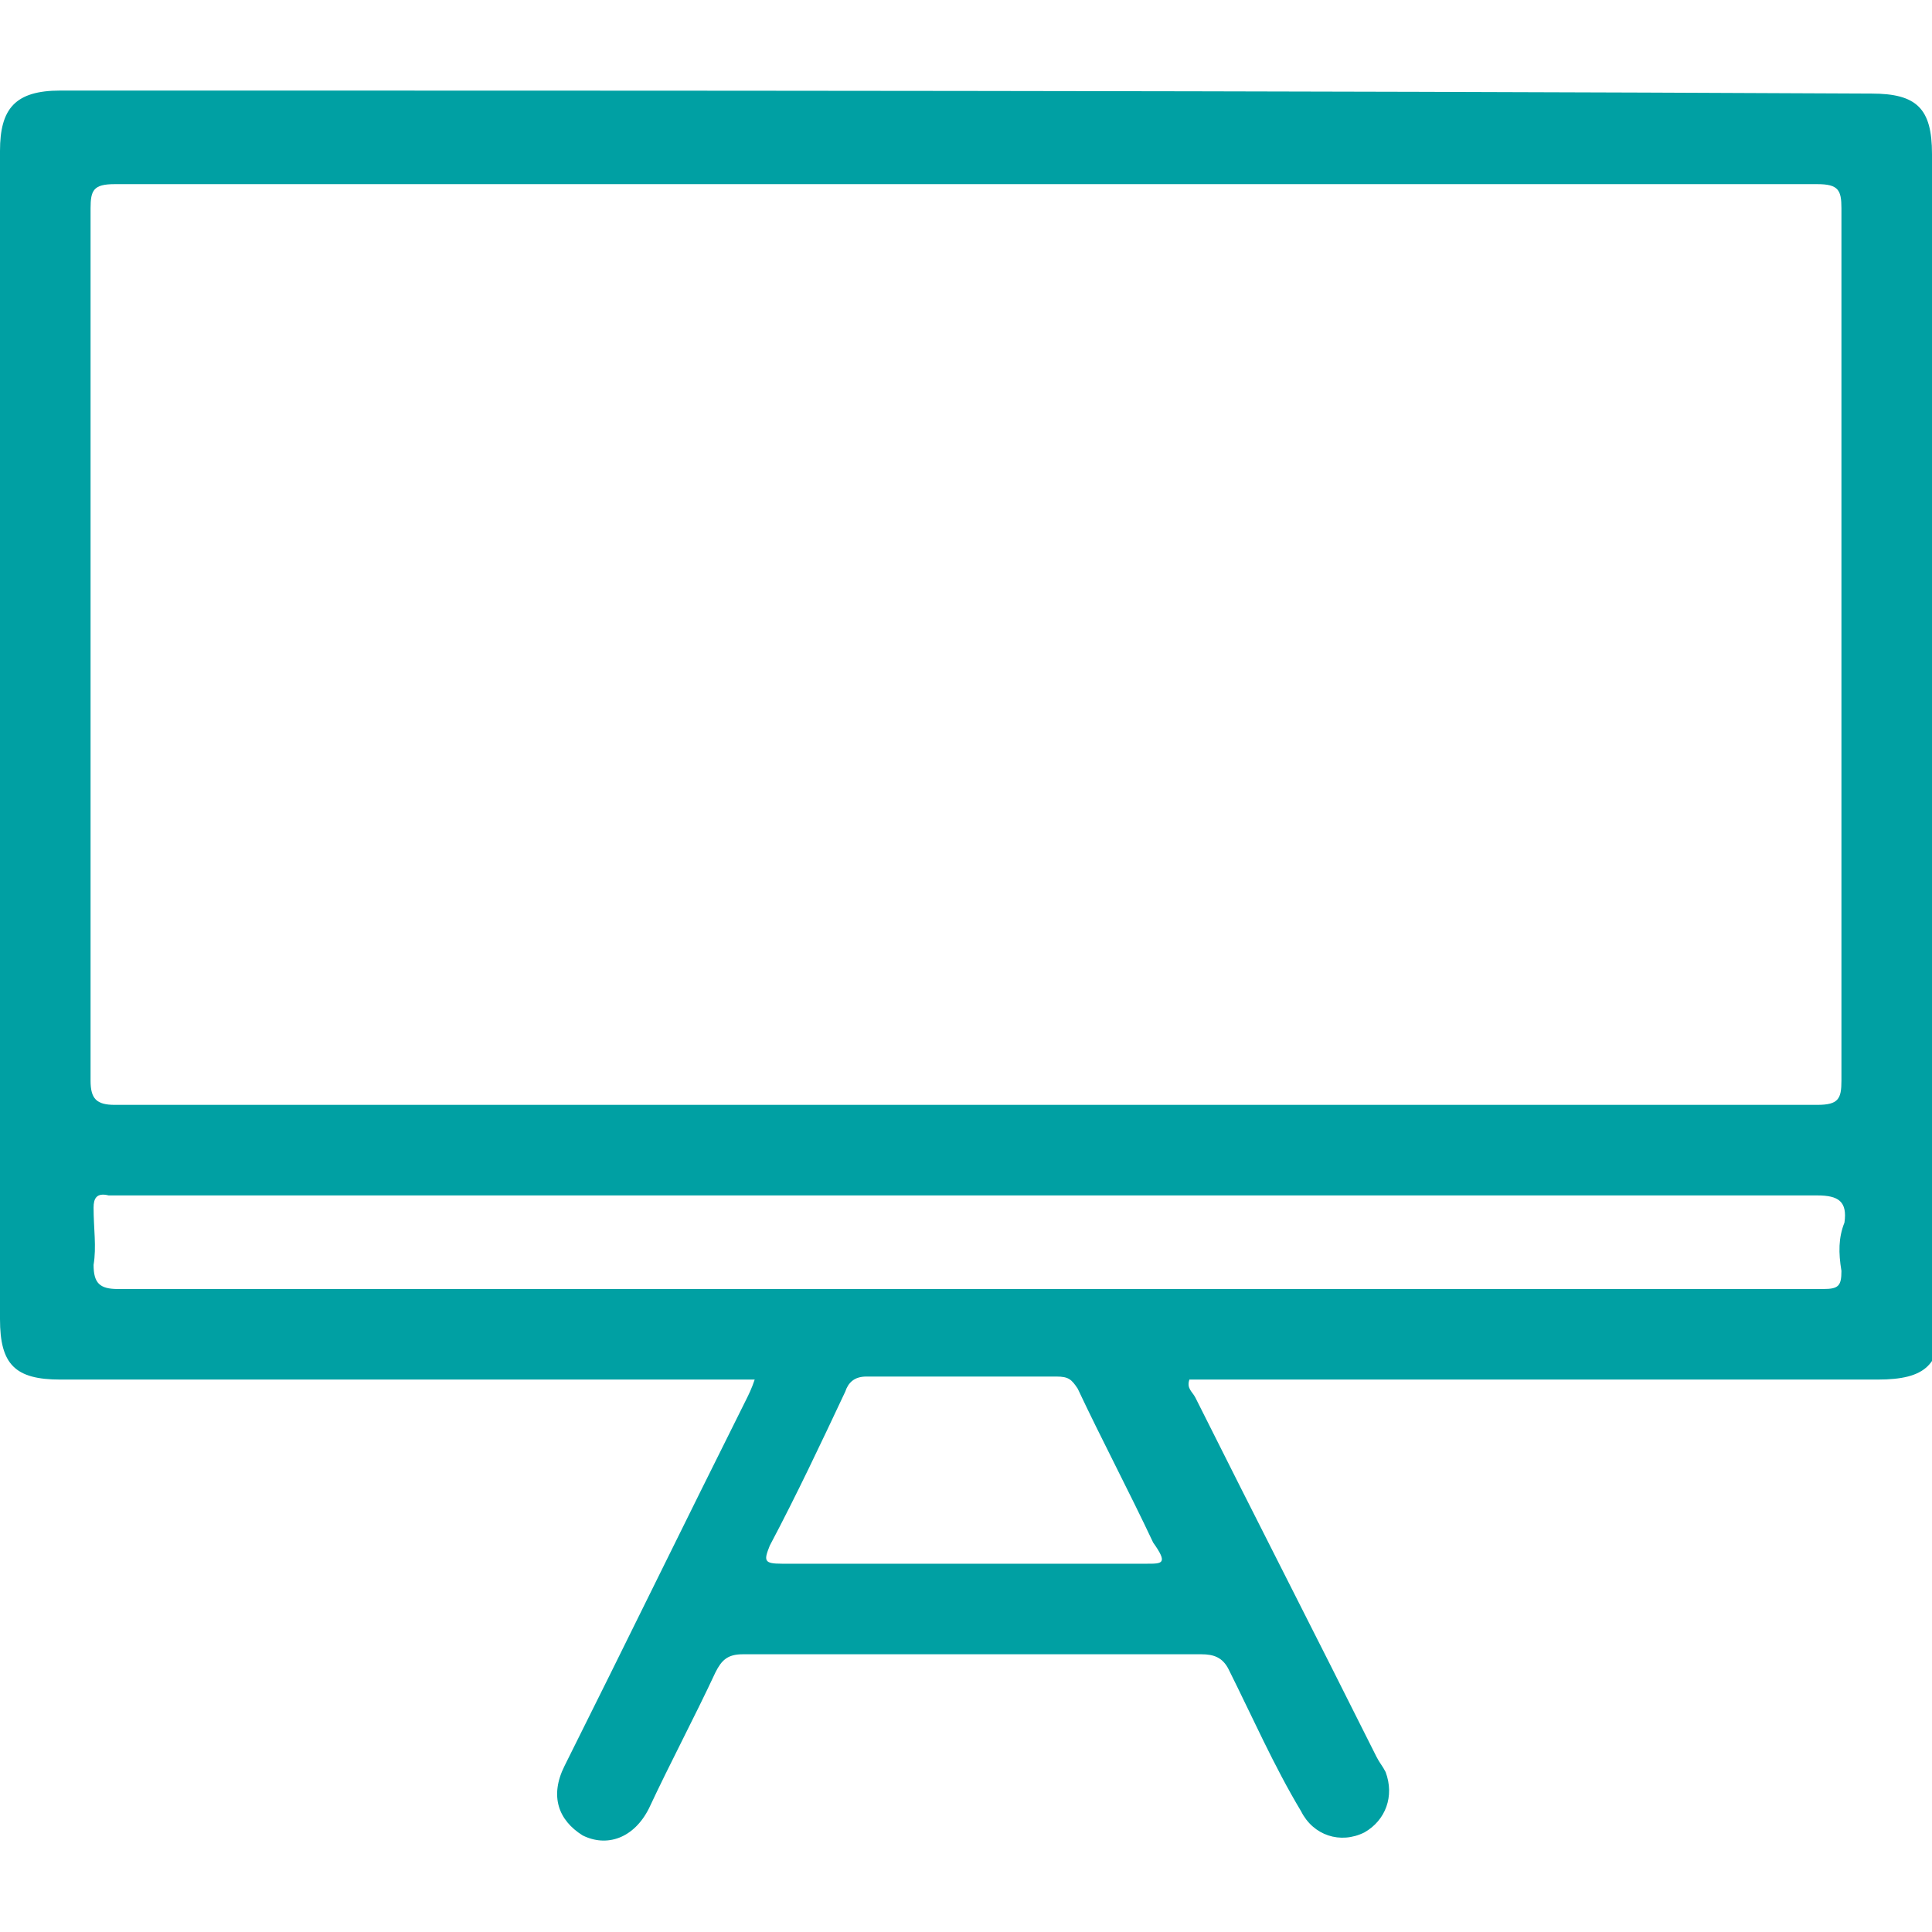 <?xml version="1.0" encoding="utf-8"?>
<!-- Generator: Adobe Illustrator 23.0.0, SVG Export Plug-In . SVG Version: 6.00 Build 0)  -->
<svg version="1.1" id="Layer_1" xmlns="http://www.w3.org/2000/svg" xmlns:xlink="http://www.w3.org/1999/xlink" x="0px" y="0px"
	 viewBox="0 0 64 64" style="enable-background:new 0 0 64 64;" xml:space="preserve">
<style type="text/css">
	.st0{fill:#00A0A3;}
</style>
<path class="st0" d="M64,5.1c0-1.5-0.5-2-2-2C42,3,22,3,2,3C0.5,3,0,3.6,0,5c0,6.7,0,13.4,0,20.1c0,6.2,0,12.4,0,18.6
	c0,1.5,0.5,2,2,2c0.8,0,1.6,0,2.4,0c6.8,0,13.6,0,20.6,0c-0.1,0.3-0.2,0.5-0.3,0.7c-2,4-4,8.1-6,12.1c-0.5,1-0.2,1.8,0.6,2.3
	c0.8,0.4,1.7,0.1,2.2-0.9c0.7-1.5,1.5-3,2.2-4.5c0.2-0.4,0.4-0.6,0.9-0.6c5.1,0,10.1,0,15.2,0c0.4,0,0.7,0.1,0.9,0.5
	c0.8,1.6,1.5,3.2,2.4,4.7c0.4,0.8,1.3,1.1,2.1,0.7c0.7-0.4,1-1.2,0.7-2c-0.1-0.2-0.2-0.3-0.3-0.5c-2-4-4-7.9-6-11.9
	c-0.1-0.2-0.3-0.3-0.2-0.6c0.3,0,0.5,0,0.8,0c7.3,0,14.7,0,22,0c1.6,0,2.1-0.5,2.1-2C64,30.8,64,17.9,64,5.1z M3,6.9
	c0-0.6,0.1-0.8,0.8-0.8c18.8,0,37.6,0,56.4,0c0.7,0,0.8,0.2,0.8,0.8c0,9.6,0,19.3,0,28.9c0,0.6-0.1,0.8-0.8,0.8
	c-9.4,0-18.9,0-28.3,0s-18.8,0-28.1,0c-0.6,0-0.8-0.2-0.8-0.8C3,26.2,3,16.5,3,6.9z M38,51.8c-2,0-4,0-6,0s-4,0-6.1,0
	c-0.6,0-0.6-0.1-0.4-0.6c0.9-1.7,1.7-3.4,2.5-5.1c0.1-0.3,0.3-0.5,0.7-0.5c2.1,0,4.2,0,6.3,0c0.4,0,0.5,0.1,0.7,0.4
	c0.8,1.7,1.7,3.4,2.5,5.1C38.7,51.8,38.5,51.8,38,51.8z M61,42.1c0,0.5-0.1,0.6-0.6,0.6c-2.6,0-5.1,0-7.7,0c-6.9,0-13.8,0-20.6,0
	c-9.4,0-18.8,0-28.2,0c-0.6,0-0.8-0.2-0.8-0.8c0.1-0.6,0-1.2,0-1.9c0-0.3,0.1-0.5,0.5-0.4c0.1,0,0.3,0,0.4,0c18.7,0,37.5,0,56.2,0
	c0.7,0,1,0.2,0.9,0.9C60.9,41,60.9,41.5,61,42.1z"/>
</svg>
